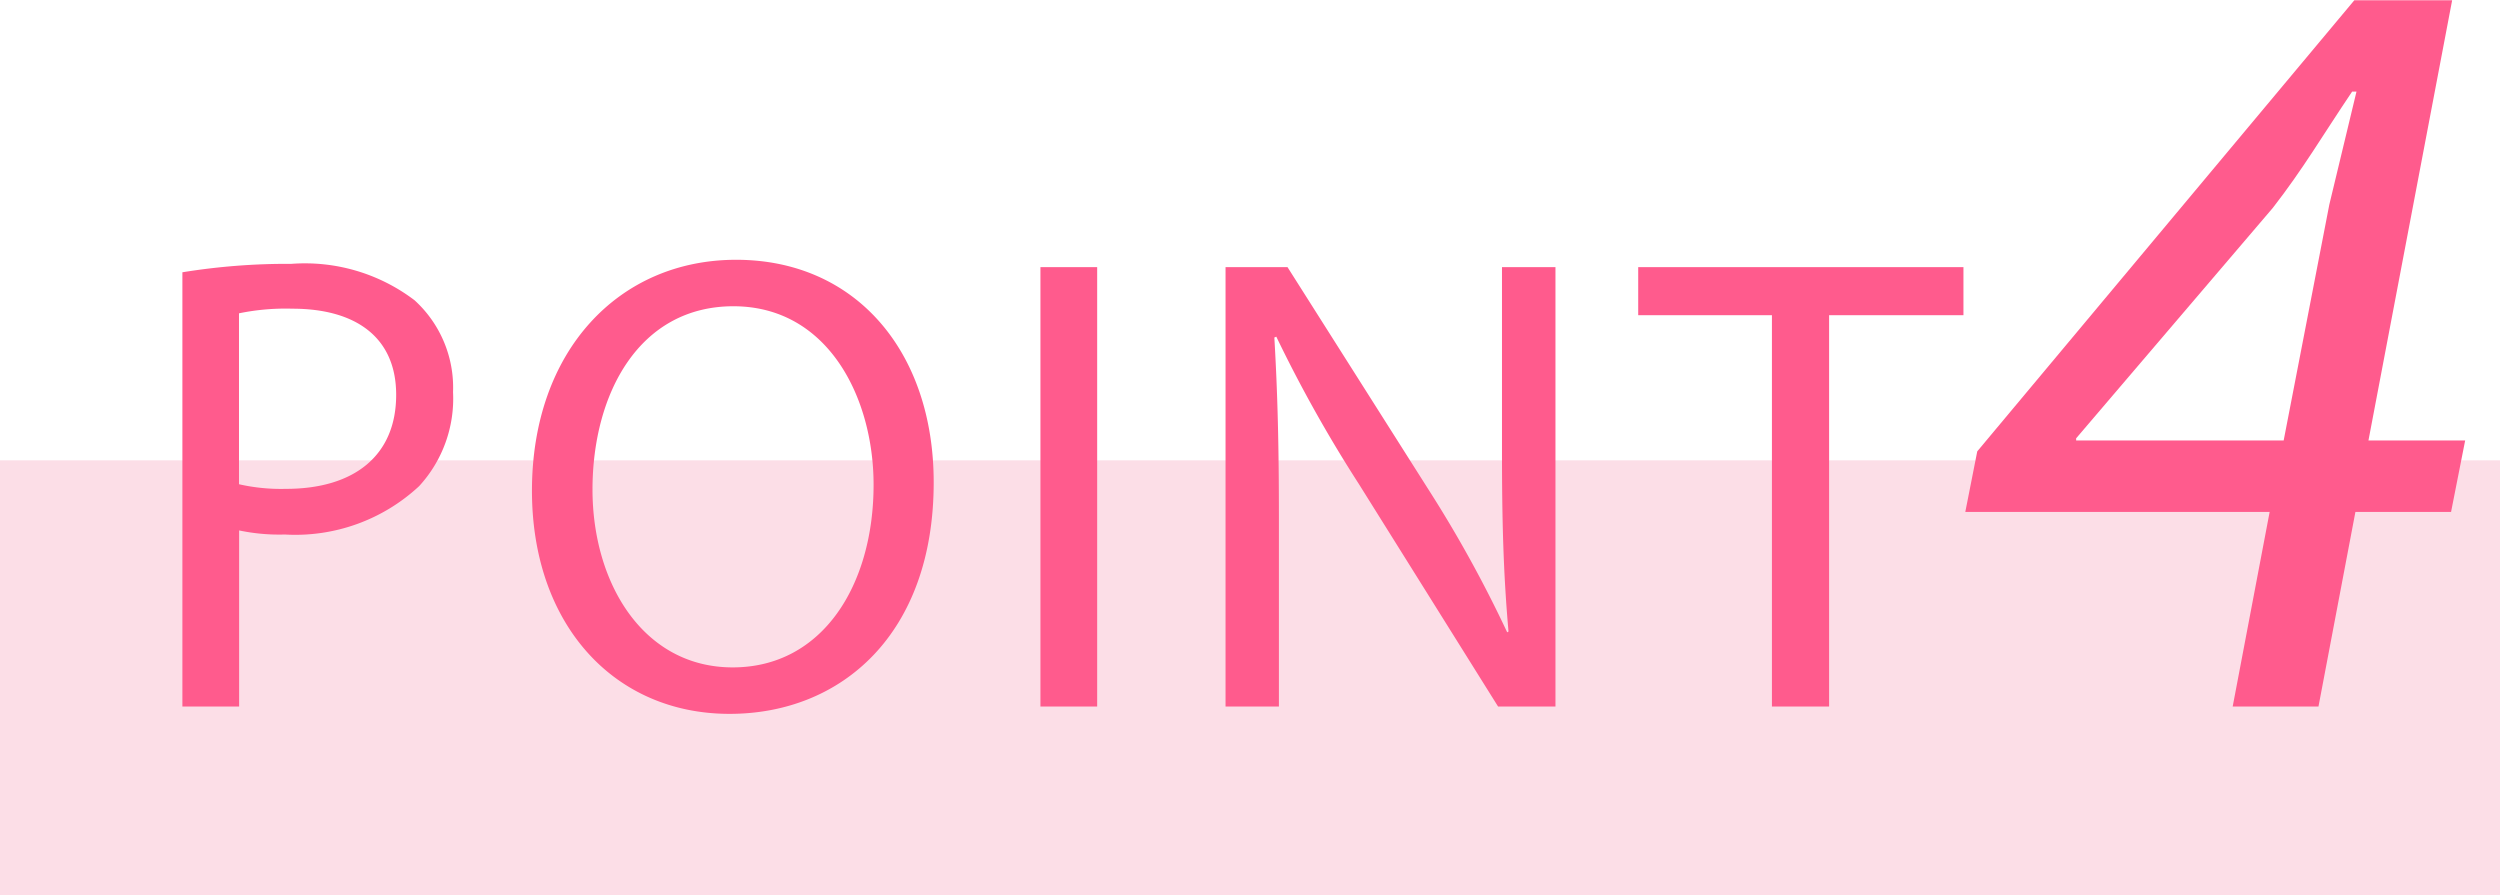 <svg id="points__icon4.svg" xmlns="http://www.w3.org/2000/svg" width="92" height="32.94" viewBox="0 0 92 32.94">
  <defs>
    <style>
      .cls-1 {
        fill: #fcdee7;
      }

      .cls-2 {
        fill: #ff5b8d;
        fill-rule: evenodd;
      }
    </style>
  </defs>
  <rect id="長方形_544" data-name="長方形 544" class="cls-1" y="16.94" width="92" height="16"/>
  <path id="POINT" class="cls-2" d="M78.707,4138.06H80.8v-6.48a7.166,7.166,0,0,0,1.68.15,6.688,6.688,0,0,0,4.944-1.78,4.761,4.761,0,0,0,1.248-3.46,4.343,4.343,0,0,0-1.416-3.38,6.666,6.666,0,0,0-4.536-1.34,24.017,24.017,0,0,0-4.008.31v15.98Zm2.088-14.47a8.5,8.5,0,0,1,1.968-.17c2.3,0,3.816,1.03,3.816,3.17,0,2.23-1.536,3.46-4.056,3.46a6.991,6.991,0,0,1-1.728-.17v-6.29Zm18.293-1.97c-4.32,0-7.512,3.36-7.512,8.5,0,4.9,3,8.21,7.272,8.21,4.128,0,7.512-2.95,7.512-8.52C106.36,4125.01,103.5,4121.62,99.088,4121.62Zm-0.1,1.71c3.48,0,5.16,3.36,5.16,6.57,0,3.68-1.872,6.72-5.184,6.72-3.288,0-5.16-3.09-5.16-6.55C93.808,4126.52,95.536,4123.33,98.992,4123.33Zm11.3-1.44v16.17h2.088v-16.17H110.3Zm8.776,16.17v-6.91c0-2.69-.048-4.63-0.168-6.67l0.072-.03a50.392,50.392,0,0,0,3.025,5.4l5.136,8.21h2.112v-16.17h-1.968v6.76c0,2.52.048,4.49,0.24,6.65l-0.048.03a45.82,45.82,0,0,0-2.9-5.26l-5.185-8.18H117.1v16.17h1.968Zm18.135,0h2.112v-14.4h4.944v-1.77H132.286v1.77h4.921v14.4Z" transform="translate(-72 -4112.06)"/>
  <path id="_4" data-name="4" class="cls-2" d="M157.32,4138.06l1.359-7.16h3.52l0.519-2.63h-3.559l3.08-16.2h-3.6l-13.876,16.6-0.44,2.23h11.2l-1.36,7.16h3.16Zm-8.918-9.79v-0.08l7.238-8.48c1.12-1.44,1.84-2.68,2.919-4.28h0.16c-0.32,1.36-.679,2.8-1,4.16l-1.68,8.68H148.4Z" transform="translate(-72 -4112.06)"/>
</svg>
